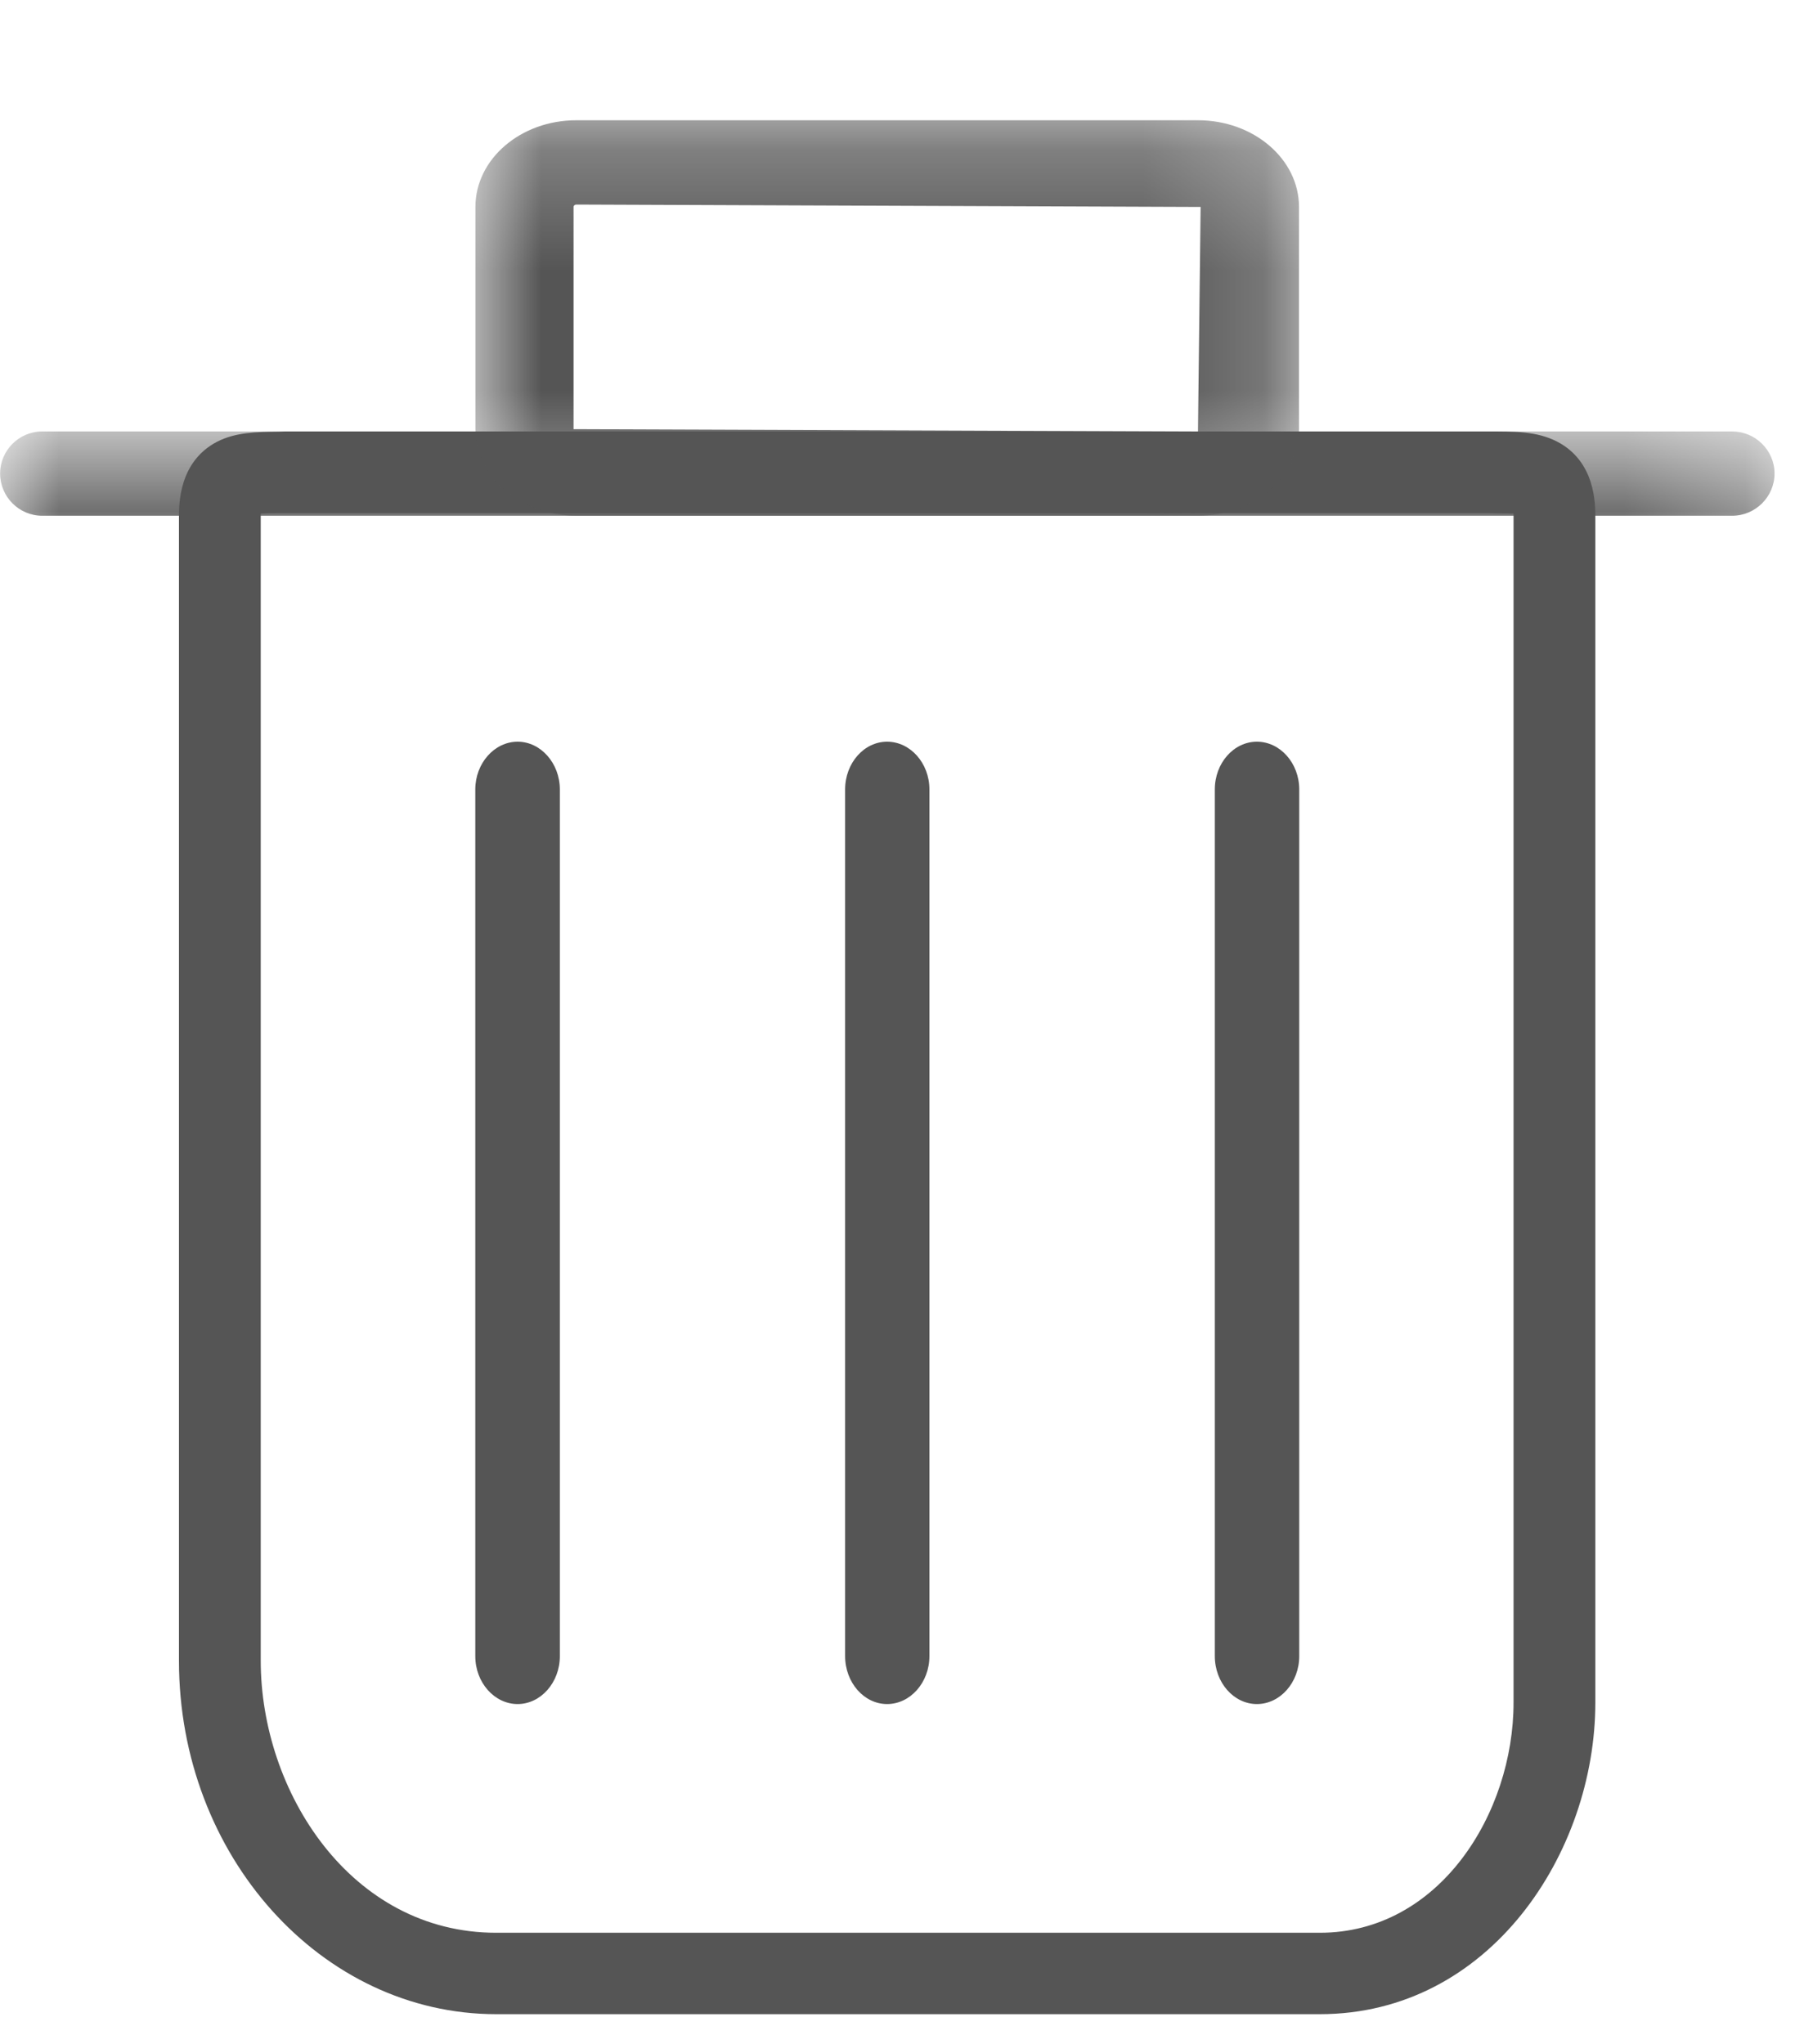 <?xml version="1.0" encoding="UTF-8"?>
<svg width="15px" height="17px" viewBox="0 0 15 17" version="1.1" xmlns="http://www.w3.org/2000/svg" xmlns:xlink="http://www.w3.org/1999/xlink">
    <!-- Generator: Sketch 47.1 (45422) - http://www.bohemiancoding.com/sketch -->
    <title>Page 1</title>
    <desc>Created with Sketch.</desc>
    <defs>
        <polygon id="path-1" points="14.754 0.838 14.754 1.838 0.001 1.838 0.001 0.838 14.754 0.838"></polygon>
        <polygon id="path-3" points="7.801 0.25 0.953 0.25 0.953 3.539 7.801 3.539 7.801 0.25"></polygon>
    </defs>
    <g id="Page-1" stroke="none" stroke-width="1" fill="none" fill-rule="evenodd">
        <g id="搜索地区1" transform="translate(-344, -202)">
            <g id="Page-1" transform="translate(344, 202)">
                <path d="M2.168,4.304 L2.168,4.271 C2.225,4.267 2.308,4.267 2.373,4.267 L12.377,4.267 L12.445,4.269 C12.488,4.269 12.544,4.27 12.585,4.271 L12.585,4.304 L12.585,14.158 C12.585,15.079 11.969,16.073 10.974,16.073 L4.126,16.073 C2.916,16.073 2.168,14.899 2.168,13.811 L2.168,4.304 Z M12.948,3.673 C12.779,3.586 12.6,3.588 12.36,3.588 L2.369,3.588 L2.316,3.59 C2.131,3.592 1.958,3.595 1.806,3.673 C1.488,3.838 1.488,4.188 1.488,4.304 L1.488,13.811 C1.488,15.432 2.672,16.75 4.126,16.75 L10.974,16.75 C12.389,16.75 13.265,15.405 13.265,14.158 L13.265,4.304 C13.265,4.188 13.265,3.838 12.948,3.673 L12.948,3.673 Z" id="Fill-1" fill="#555555"></path>
                <g id="Group-5" transform="translate(0, 2.75)">
                    <mask id="mask-2" fill="white">
                        <use xlink:href="#path-1"></use>
                    </mask>
                    <g id="Clip-4"></g>
                    <path d="M14.403,0.838 L0.351,0.838 C0.158,0.838 0.001,0.995 0.001,1.188 C0.001,1.381 0.158,1.539 0.351,1.539 L14.403,1.539 C14.596,1.539 14.755,1.381 14.755,1.188 C14.755,0.995 14.596,0.838 14.403,0.838" id="Fill-3" fill="#555555" mask="url(#mask-2)"></path>
                </g>
                <g id="Group-8" transform="translate(3, 0.75)">
                    <mask id="mask-4" fill="white">
                        <use xlink:href="#path-3"></use>
                    </mask>
                    <g id="Clip-7"></g>
                    <path d="M6.983,0.971 L6.961,2.838 L1.769,2.819 L1.769,0.971 C1.769,0.96 1.78,0.951 1.792,0.951 L6.983,0.971 Z M6.961,0.25 L1.792,0.25 C1.329,0.25 0.953,0.573 0.953,0.971 L0.953,2.819 C0.953,3.217 1.329,3.539 1.792,3.539 L6.961,3.539 C7.424,3.539 7.801,3.217 7.801,2.819 L7.801,0.971 C7.801,0.573 7.424,0.25 6.961,0.25 L6.961,0.25 Z" id="Fill-6" fill="#555555" mask="url(#mask-4)"></path>
                </g>
                <path d="M4.304,6.168 C4.111,6.168 3.952,6.347 3.952,6.565 L3.952,13.773 C3.952,13.992 4.111,14.171 4.304,14.171 C4.496,14.171 4.655,13.992 4.655,13.773 L4.655,6.565 C4.655,6.347 4.496,6.168 4.304,6.168" id="Fill-9" fill="#555555"></path>
                <path d="M7.376,6.168 C7.184,6.168 7.027,6.346 7.027,6.565 L7.027,13.772 C7.027,13.992 7.184,14.171 7.376,14.171 C7.569,14.171 7.728,13.992 7.728,13.772 L7.728,6.565 C7.728,6.346 7.569,6.168 7.376,6.168" id="Fill-11" fill="#555555"></path>
                <path d="M10.451,6.168 C10.258,6.168 10.101,6.346 10.101,6.565 L10.101,13.772 C10.101,13.992 10.258,14.171 10.451,14.171 C10.644,14.171 10.803,13.992 10.803,13.772 L10.803,6.565 C10.803,6.346 10.644,6.168 10.451,6.168" id="Fill-13" fill="#555555"></path>
            </g>
        </g>
    </g>
</svg>